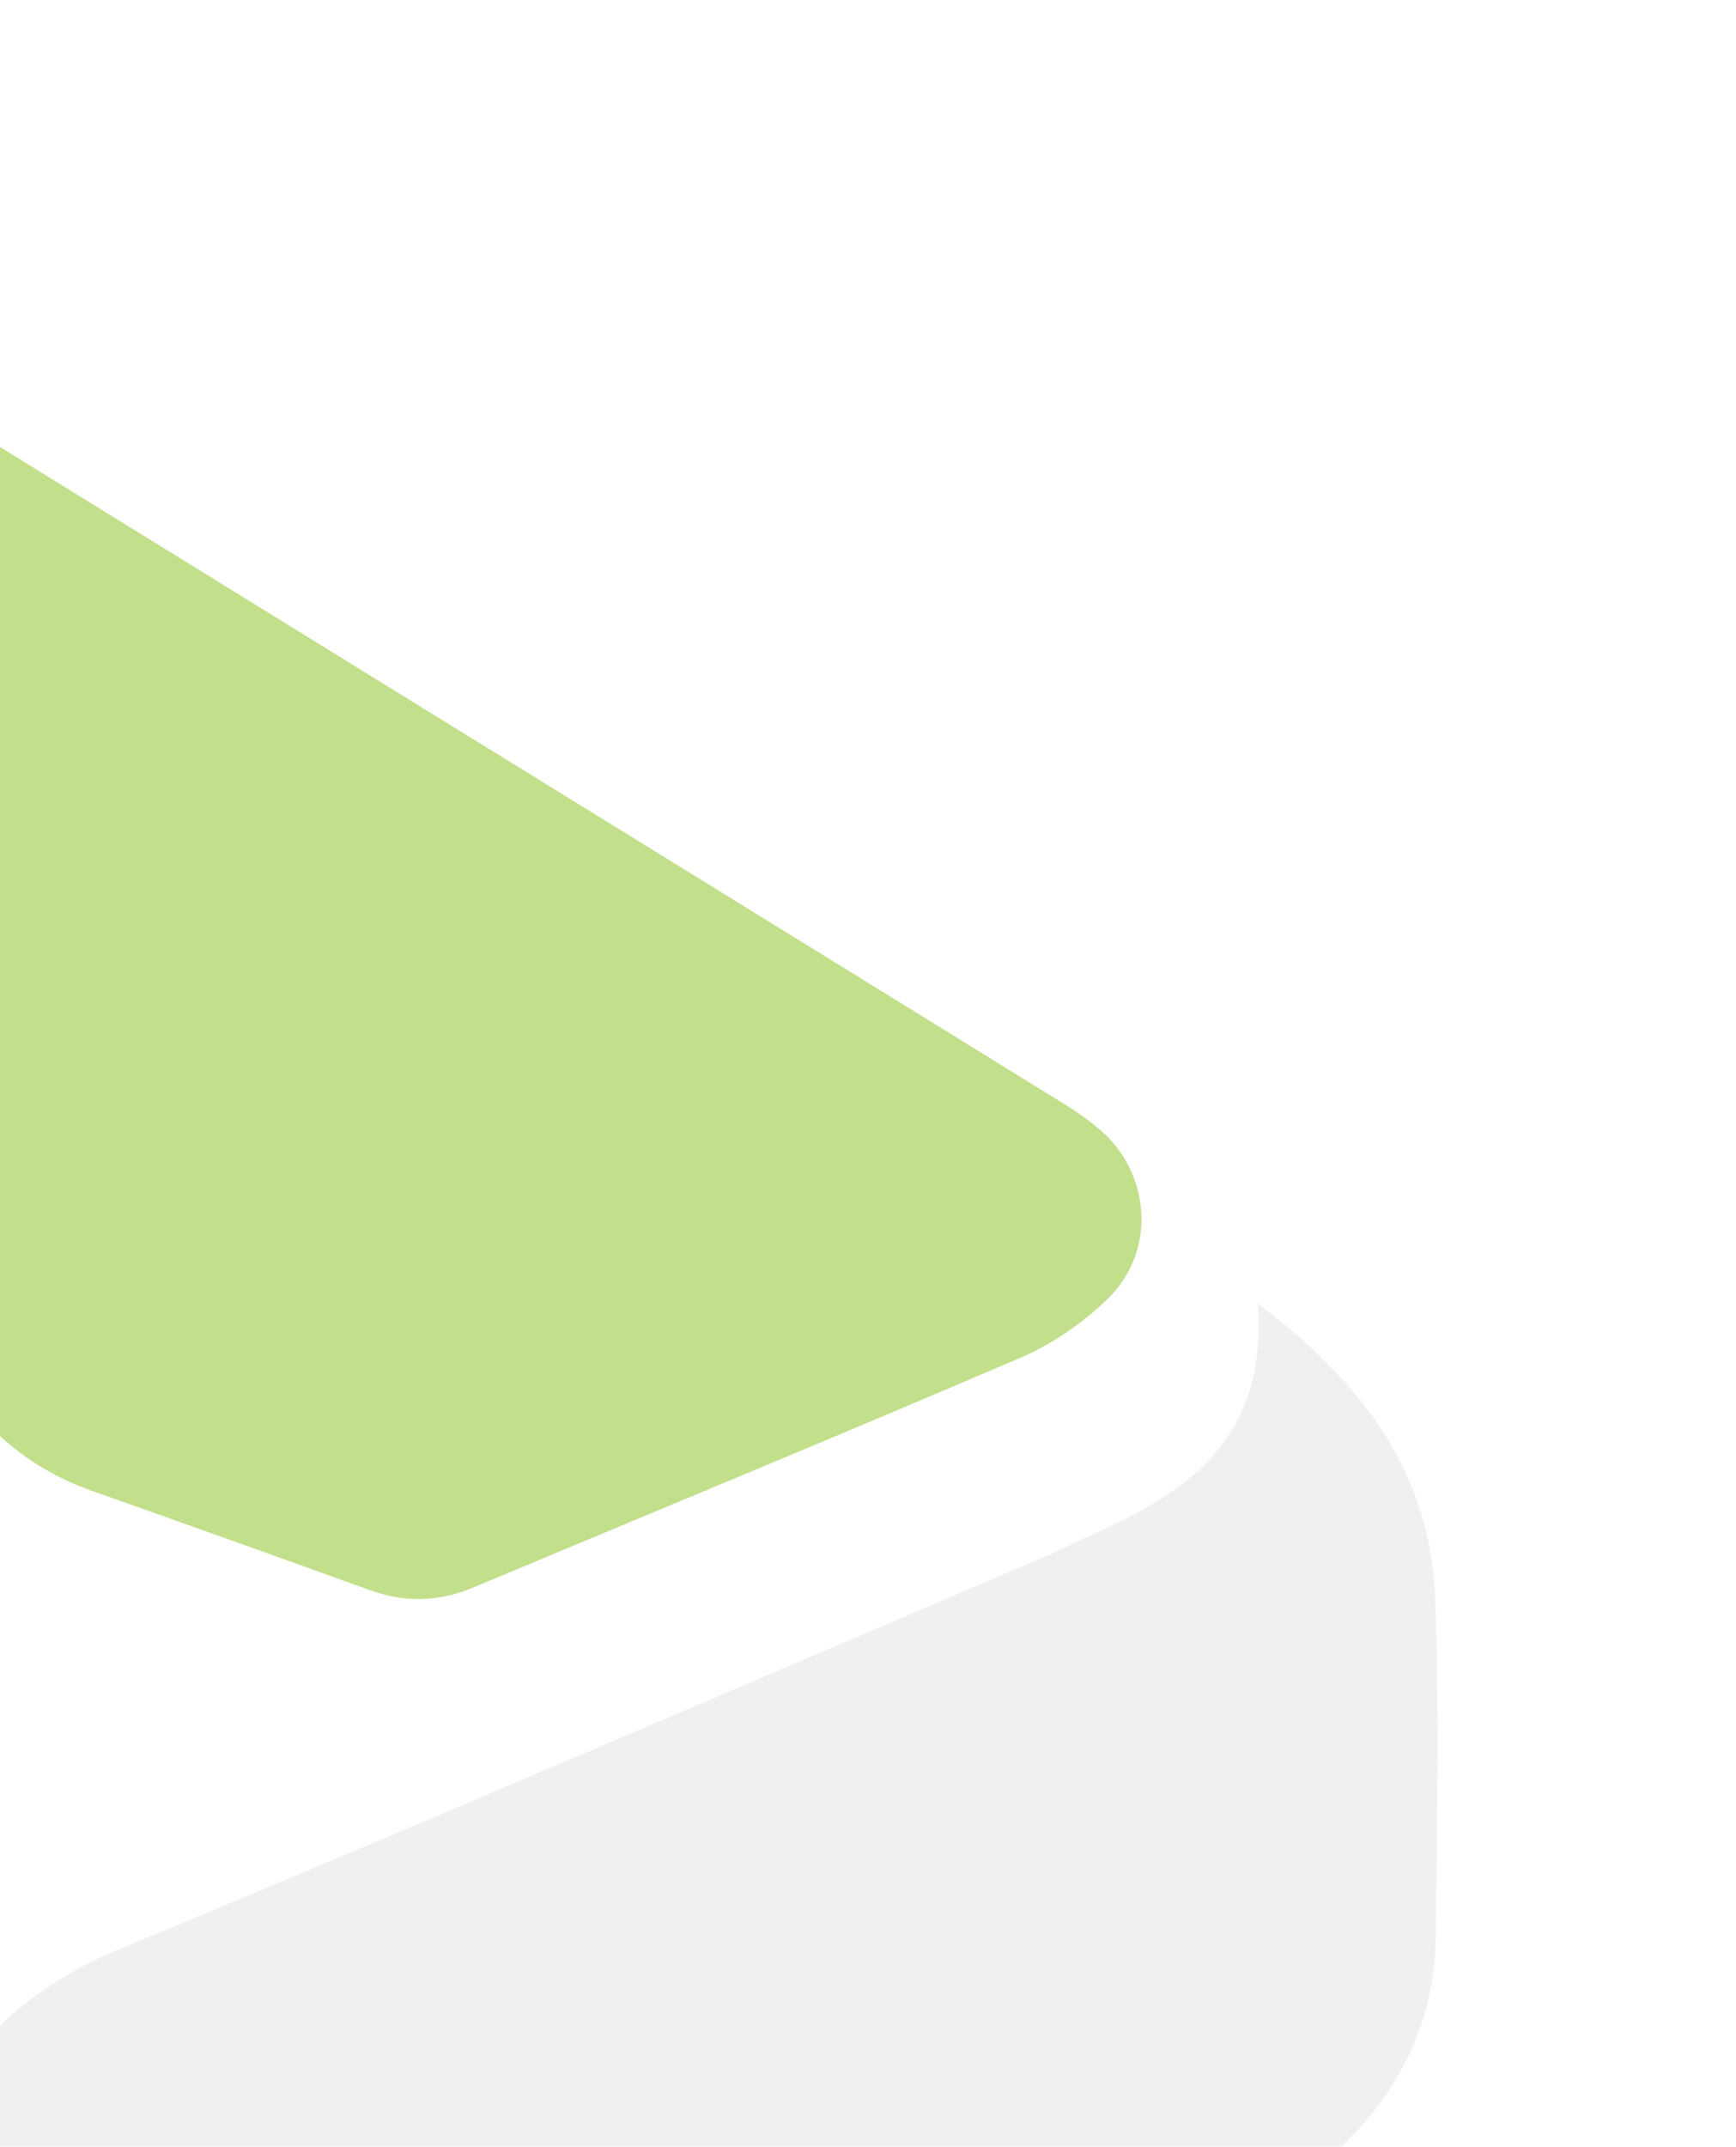 <svg width="212" height="262" viewBox="0 0 212 262" fill="none" xmlns="http://www.w3.org/2000/svg">
<g opacity="0.3" filter="url(#filter0_f_2467_36199)">
<path d="M153.596 159.058C166.362 168.727 174.723 179.668 175.277 195.306C175.752 208.981 175.488 222.712 175.33 236.416C175.225 246.334 171.11 254.788 164.437 261.391C158.159 267.608 151.302 273.465 143.943 278.244C101.134 306.066 58.141 333.528 15.201 361.1C1.169 370.107 -12.89 379.114 -26.896 388.176C-32.593 391.85 -38.633 394.116 -45.438 393.646C-56.2 392.928 -61.606 385.109 -58.652 374.307C-58.178 372.621 -57.466 370.991 -56.78 369.361C-42.985 336.954 -29.19 304.546 -15.343 272.166C-13.655 268.243 -11.756 264.403 -9.83 260.59C-4.397 249.871 3.49 242.494 14.515 237.908C51.653 222.547 88.579 206.605 125.558 190.857C128.697 189.531 131.783 188.039 134.869 186.603C145.789 181.574 154.783 174.944 153.596 159.058Z" fill="#CDCDD8"/>
</g>
<g opacity="0.6" filter="url(#filter1_f_2467_36199)">
<path d="M-43.777 32.711C-36.723 32.578 -30.719 35.602 -24.898 39.188C0.825 55.059 26.575 70.956 52.298 86.827C77.418 102.323 102.538 117.792 127.658 133.315C130.122 134.84 132.666 136.339 134.79 138.293C140.663 143.779 141.03 152.986 135.235 158.553C132.168 161.524 128.418 164.093 124.511 165.752C102.354 175.253 80.04 184.433 57.804 193.747C53.583 195.513 49.44 195.62 45.166 194.068C33.838 189.973 22.484 185.932 11.13 181.917C3.002 179.027 -3.082 173.46 -7.224 166.073C-12.128 157.375 -16.638 148.383 -20.676 139.23C-32.816 111.717 -44.669 84.044 -56.599 56.424C-56.992 55.514 -57.386 54.631 -57.753 53.721C-62.578 41.249 -56.888 32.684 -43.777 32.711Z" fill="#99C93D"/>
</g>
<defs>
<filter id="filter0_f_2467_36199" x="-91.453" y="127.058" width="299" height="298.65" filterUnits="userSpaceOnUse" color-interpolation-filters="sRGB">
<feFlood flood-opacity="0" result="BackgroundImageFix"/>
<feBlend mode="normal" in="SourceGraphic" in2="BackgroundImageFix" result="shape"/>
<feGaussianBlur stdDeviation="16" result="effect1_foregroundBlur_2467_36199"/>
</filter>
<filter id="filter1_f_2467_36199" x="-91.453" y="0.707" width="262.846" height="226.45" filterUnits="userSpaceOnUse" color-interpolation-filters="sRGB">
<feFlood flood-opacity="0" result="BackgroundImageFix"/>
<feBlend mode="normal" in="SourceGraphic" in2="BackgroundImageFix" result="shape"/>
<feGaussianBlur stdDeviation="16" result="effect1_foregroundBlur_2467_36199"/>
</filter>
</defs>
</svg>

